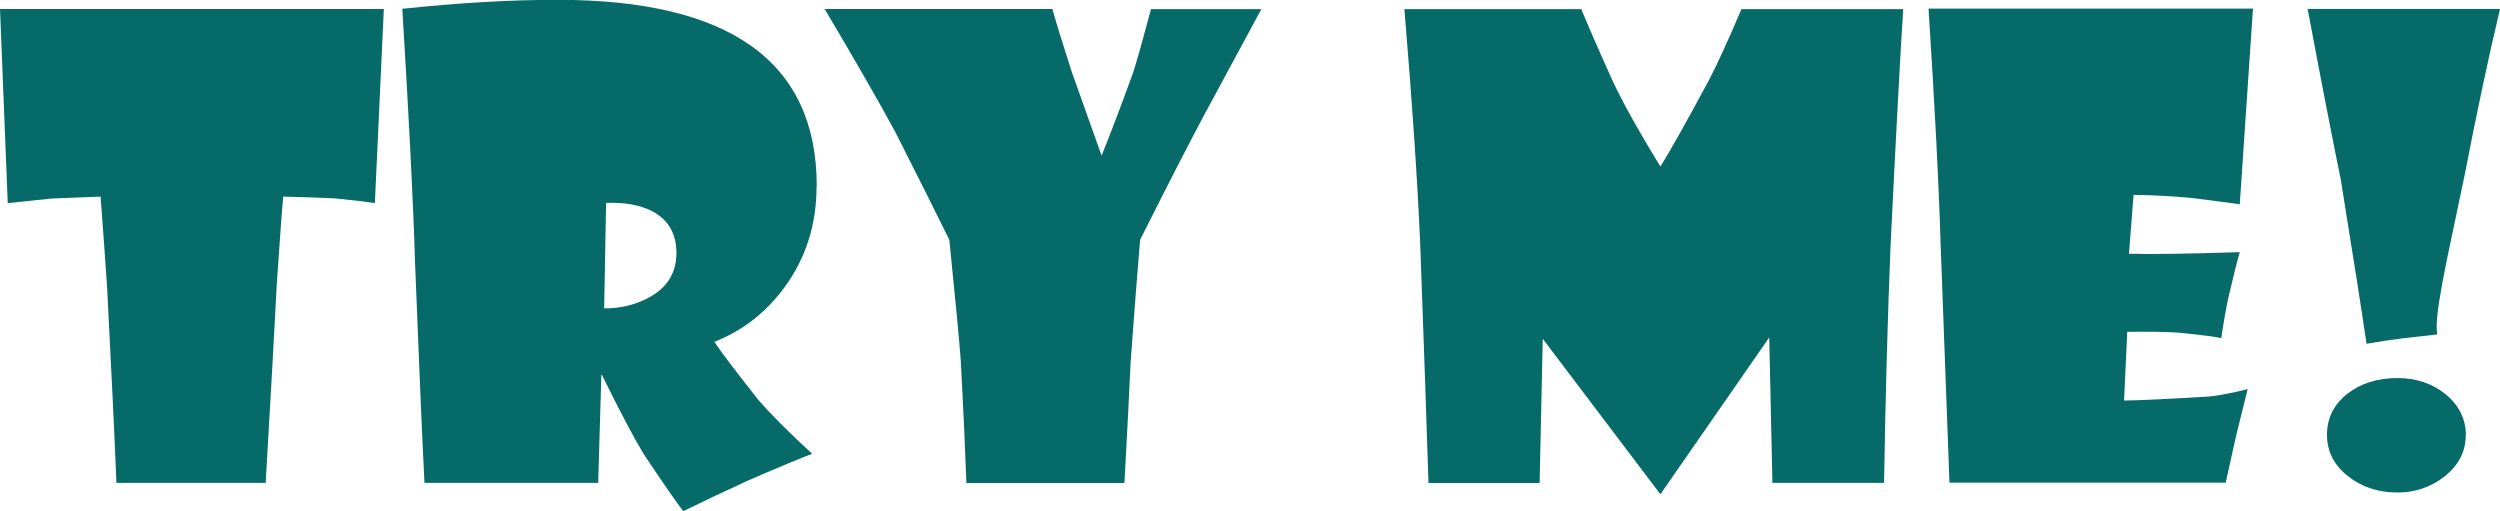 <?xml version="1.0" encoding="UTF-8"?><svg id="Layer_2" xmlns="http://www.w3.org/2000/svg" viewBox="0 0 142.18 29.08"><defs><style>.cls-1{fill:#066b68;}</style></defs><g id="Layer_1-2"><g><path class="cls-1" d="M21.83,.51l-.51,11.04c-.46-.07-1.19-.16-2.19-.26-.62-.04-1.63-.07-3.02-.11-.07,.69-.19,2.36-.37,5-.13,2.56-.34,6.32-.63,11.28H6.62c-.09-2.36-.27-6.08-.53-11.14-.12-1.75-.24-3.47-.37-5.14l-2.77,.11-2.51,.26L0,.51H21.83Z"/><path class="cls-1" d="M46.44,10.6c0,2.15-.6,4.06-1.81,5.72-1.06,1.45-2.4,2.49-4,3.12,.34,.53,1.18,1.63,2.51,3.32,.67,.77,1.68,1.79,3.05,3.05-.55,.2-1.76,.7-3.63,1.51-1.31,.6-2.54,1.18-3.7,1.75-.34-.42-1.09-1.51-2.26-3.26-.54-.89-1.33-2.39-2.37-4.49h-.03l-.18,6.14h-9.88c-.13-2.55-.31-6.76-.54-12.62-.1-3.45-.35-8.23-.72-14.34,3.22-.34,6.15-.51,8.81-.51,9.84,0,14.76,3.53,14.76,10.6Zm-7.97,3.79c0-1.11-.47-1.91-1.4-2.39-.69-.35-1.56-.5-2.6-.46l-.11,6c.97,0,1.84-.22,2.6-.65,1.01-.56,1.51-1.4,1.51-2.51Z"/><path class="cls-1" d="M71.74,.51l-3.3,6.11c-.89,1.67-2.09,4.01-3.6,7.02-.14,1.64-.32,3.96-.54,6.97-.07,1.6-.19,3.89-.35,6.86h-8.99c-.05-1.45-.15-3.77-.32-6.97-.09-1.21-.31-3.49-.65-6.86-.61-1.25-1.63-3.28-3.05-6.09-.92-1.71-2.27-4.05-4.04-7.04h12.95c.21,.76,.58,1.96,1.11,3.6l1.69,4.74c.44-1.08,1.05-2.67,1.81-4.77,.26-.83,.59-2.02,1-3.56h6.28Z"/><path class="cls-1" d="M108.24,.51c-.16,2.46-.4,6.94-.72,13.44-.16,4-.29,8.5-.37,13.51h-6.35l-.18-8.27-6.19,8.92-6.69-8.84-.18,8.2h-6.32c-.08-2.68-.24-7.21-.47-13.58-.16-3.67-.46-8.13-.9-13.37h10.06c.35,.85,.95,2.24,1.81,4.14,.65,1.36,1.55,2.96,2.69,4.81,.5-.79,1.43-2.44,2.77-4.93,.48-.92,1.09-2.26,1.84-4.02h9.2Z"/><path class="cls-1" d="M128.13,.51l-.75,11.11c-.43-.07-1.37-.19-2.81-.37-.98-.09-2.06-.15-3.23-.17l-.26,3.35c1.29,.04,3.39,0,6.3-.09-.13,.43-.33,1.24-.61,2.42-.16,.71-.31,1.54-.44,2.47-.34-.08-1.19-.19-2.54-.32-.63-.04-1.57-.05-2.81-.04l-.18,3.91c.88-.01,2.49-.09,4.84-.23,.44-.04,1.18-.17,2.19-.42-.09,.36-.31,1.23-.65,2.62-.16,.71-.36,1.61-.6,2.7h-15.71l-.51-13.76c-.09-3.15-.32-7.55-.68-13.2h18.44Z"/><path class="cls-1" d="M142.18,.51c-.66,2.77-1.33,5.94-2.02,9.49-.34,1.62-.68,3.24-1.02,4.86-.37,1.81-.56,3.05-.56,3.7,0,.19,.01,.34,.03,.46-.06,.01-.68,.08-1.88,.21-.67,.08-1.38,.19-2.14,.32-.28-1.91-.77-5.03-1.47-9.37-.41-1.98-1.04-5.2-1.88-9.67h10.93Zm-1.95,24.25c0,.91-.39,1.68-1.17,2.31-.78,.62-1.68,.94-2.71,.94-1.1,0-2.04-.31-2.83-.94-.79-.63-1.18-1.41-1.18-2.34s.38-1.72,1.15-2.33c.77-.6,1.72-.9,2.87-.9,1.04,0,1.94,.3,2.7,.9,.78,.63,1.18,1.42,1.18,2.37Z"/></g></g></svg>